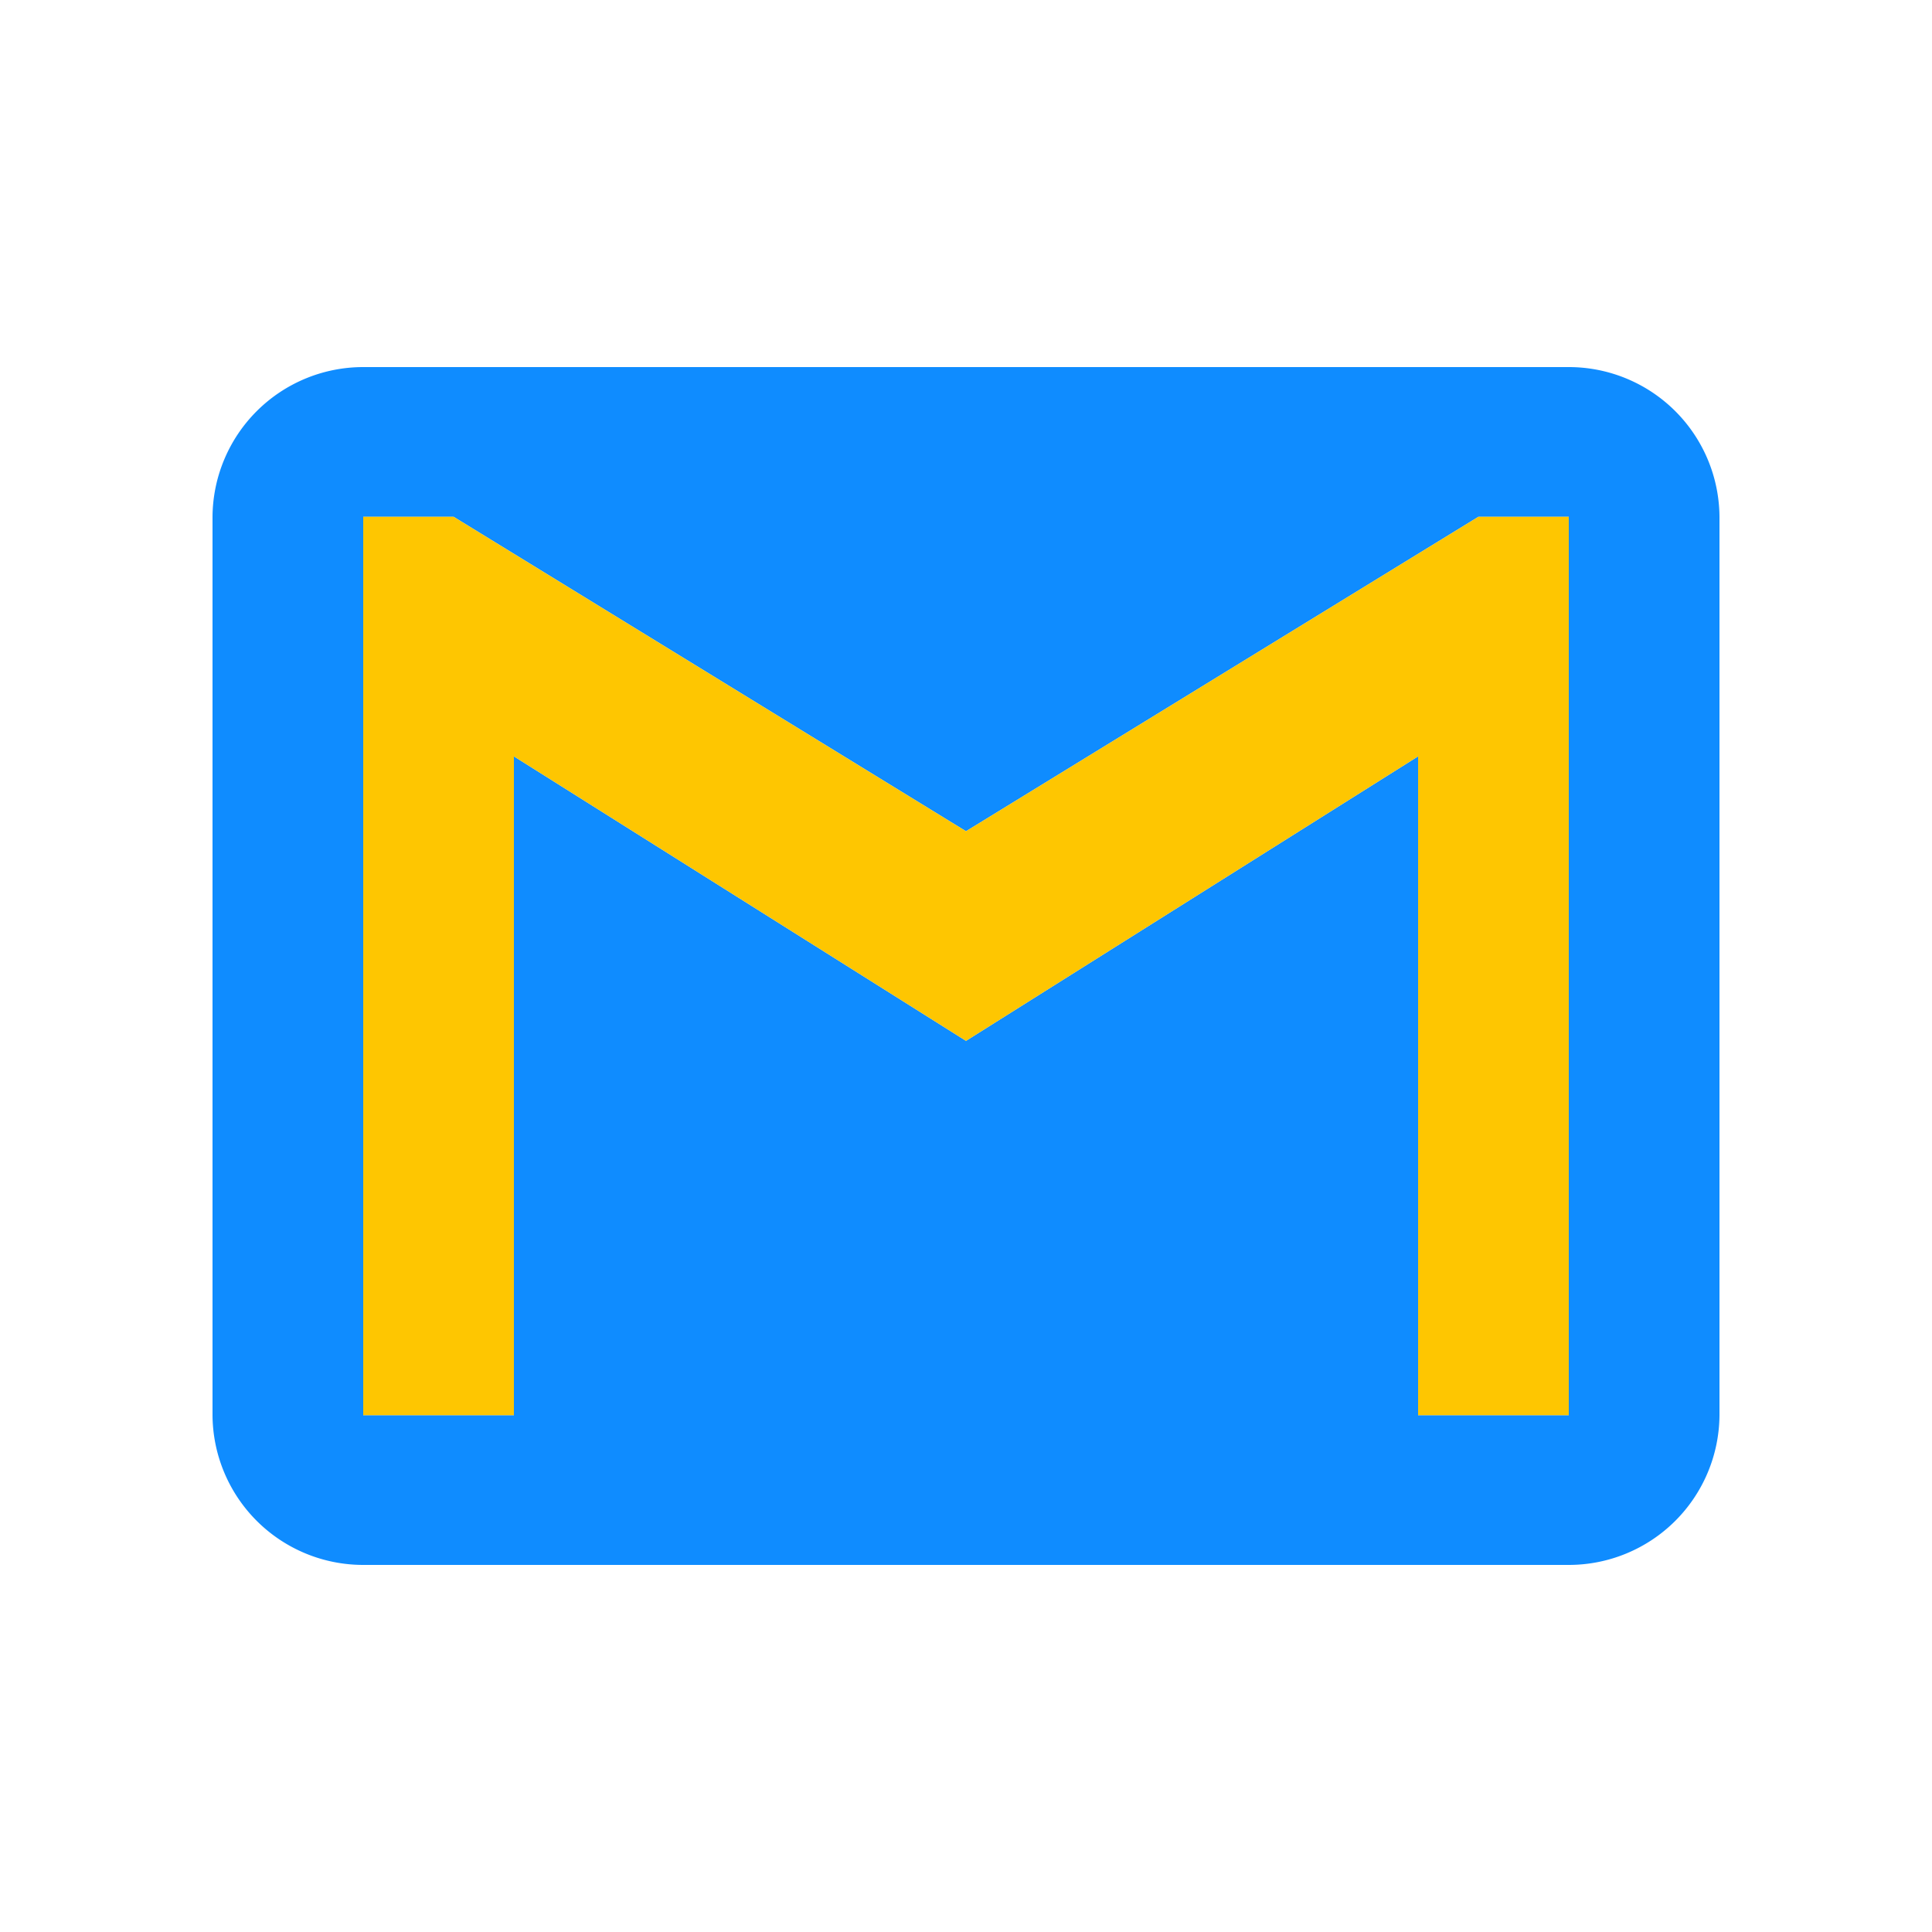 <svg id="gmail" xmlns="http://www.w3.org/2000/svg" width="100" height="100" viewBox="0 0 100 100">
  <defs>
    <style>
      .cls-1 {
        fill: #0f8cff;
      }

      .cls-1, .cls-2 {
        fill-rule: evenodd;
      }

      .cls-2 {
        fill: #fec601;
      }
    </style>
  </defs>
  <path id="gmail_1" data-name="gmail 1" class="cls-1" d="M81.2,19H18.8A7.8,7.8,0,0,0,11,26.75v46.5A7.8,7.8,0,0,0,18.8,81H81.2A7.8,7.8,0,0,0,89,73.25V26.75A7.8,7.8,0,0,0,81.2,19Zm0,54.25H73.4V39.15L50,53.875,26.6,39.15v34.1H18.8V26.75h4.68L50,43.025,76.52,26.75H81.2v46.5Z"/>
  <path id="gmail_1_copy" data-name="gmail 1 copy" class="cls-2" d="M81.2,73.25H73.4V39.15L50,53.875,26.6,39.15v34.1H18.8V26.75h4.68L50,43.025,76.52,26.75H81.2v46.5Z"/>
</svg>
